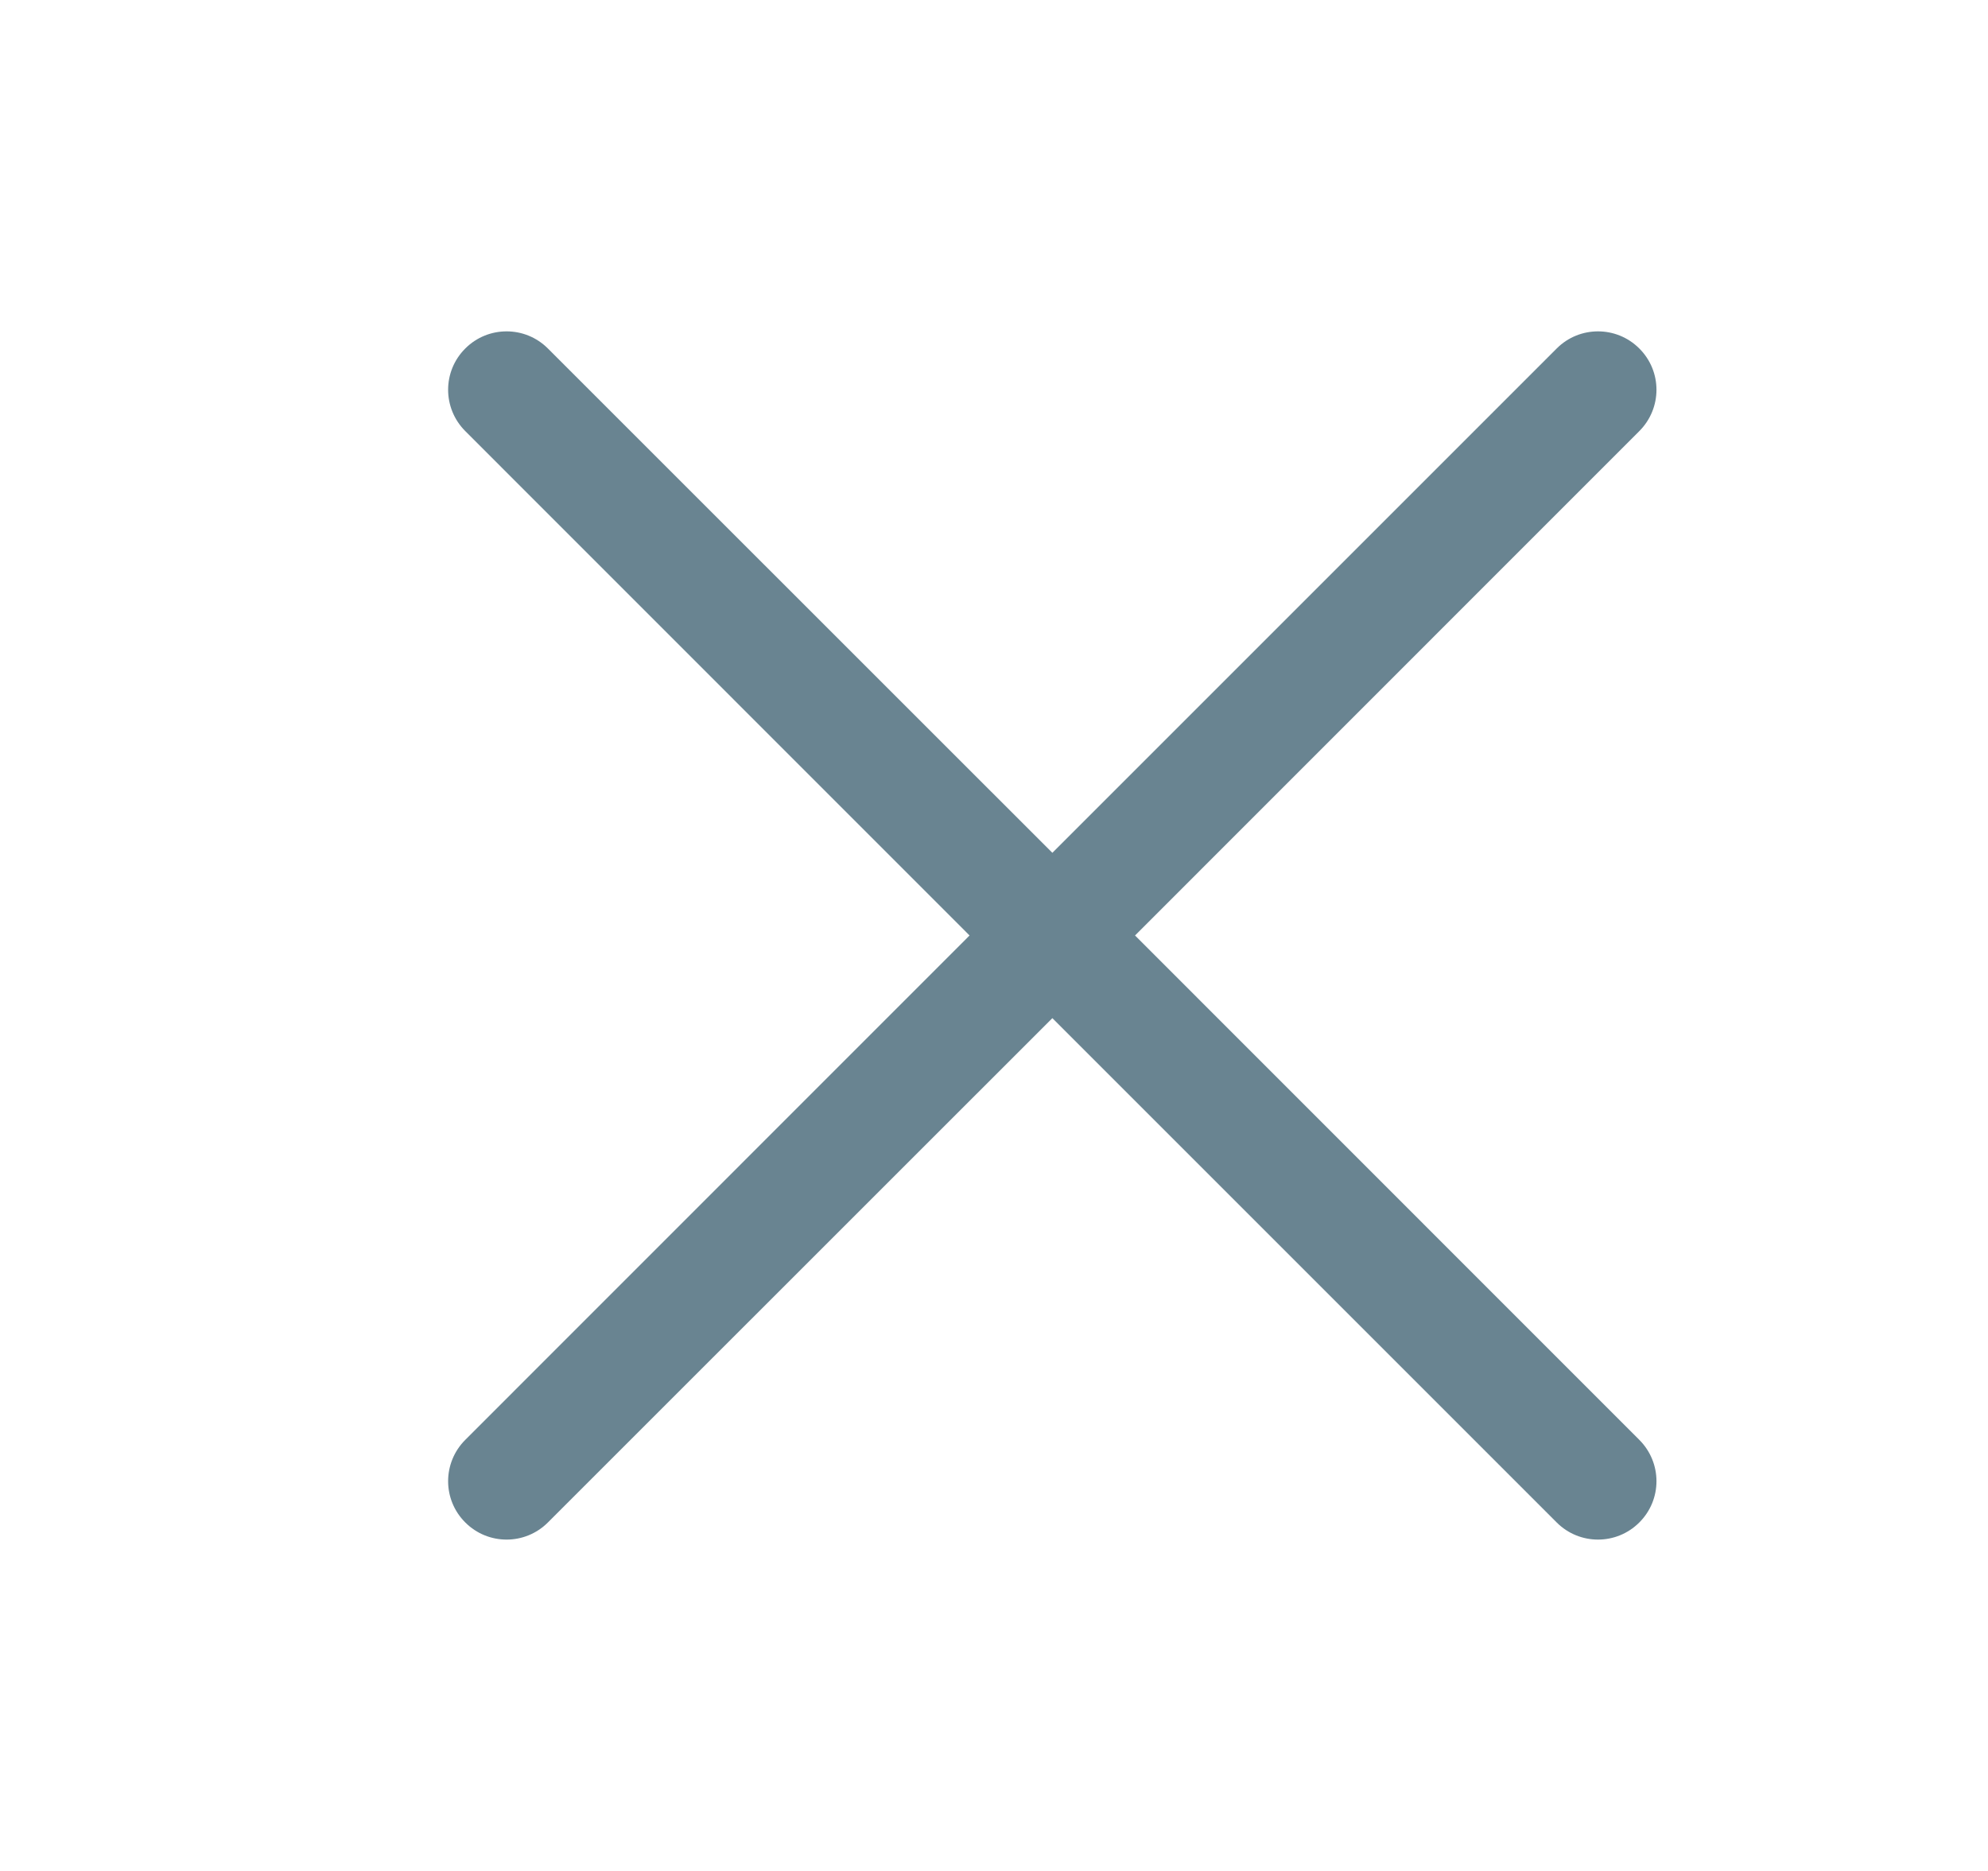 <svg width="17" height="16" viewBox="0 0 17 16" fill="none" xmlns="http://www.w3.org/2000/svg">
<path d="M3.979 2.98C4.174 2.785 4.49 2.785 4.685 2.98L8.999 7.293L13.312 2.98C13.507 2.785 13.823 2.785 14.018 2.98C14.214 3.175 14.214 3.491 14.018 3.687L9.706 8L14.018 12.313C14.214 12.509 14.214 12.825 14.018 13.02C13.823 13.215 13.507 13.215 13.312 13.02L8.999 8.707L4.685 13.02C4.49 13.215 4.174 13.215 3.979 13.02C3.783 12.825 3.783 12.509 3.979 12.313L8.291 8L3.979 3.687C3.783 3.491 3.783 3.175 3.979 2.98Z" fill="#698491"/>
</svg>
